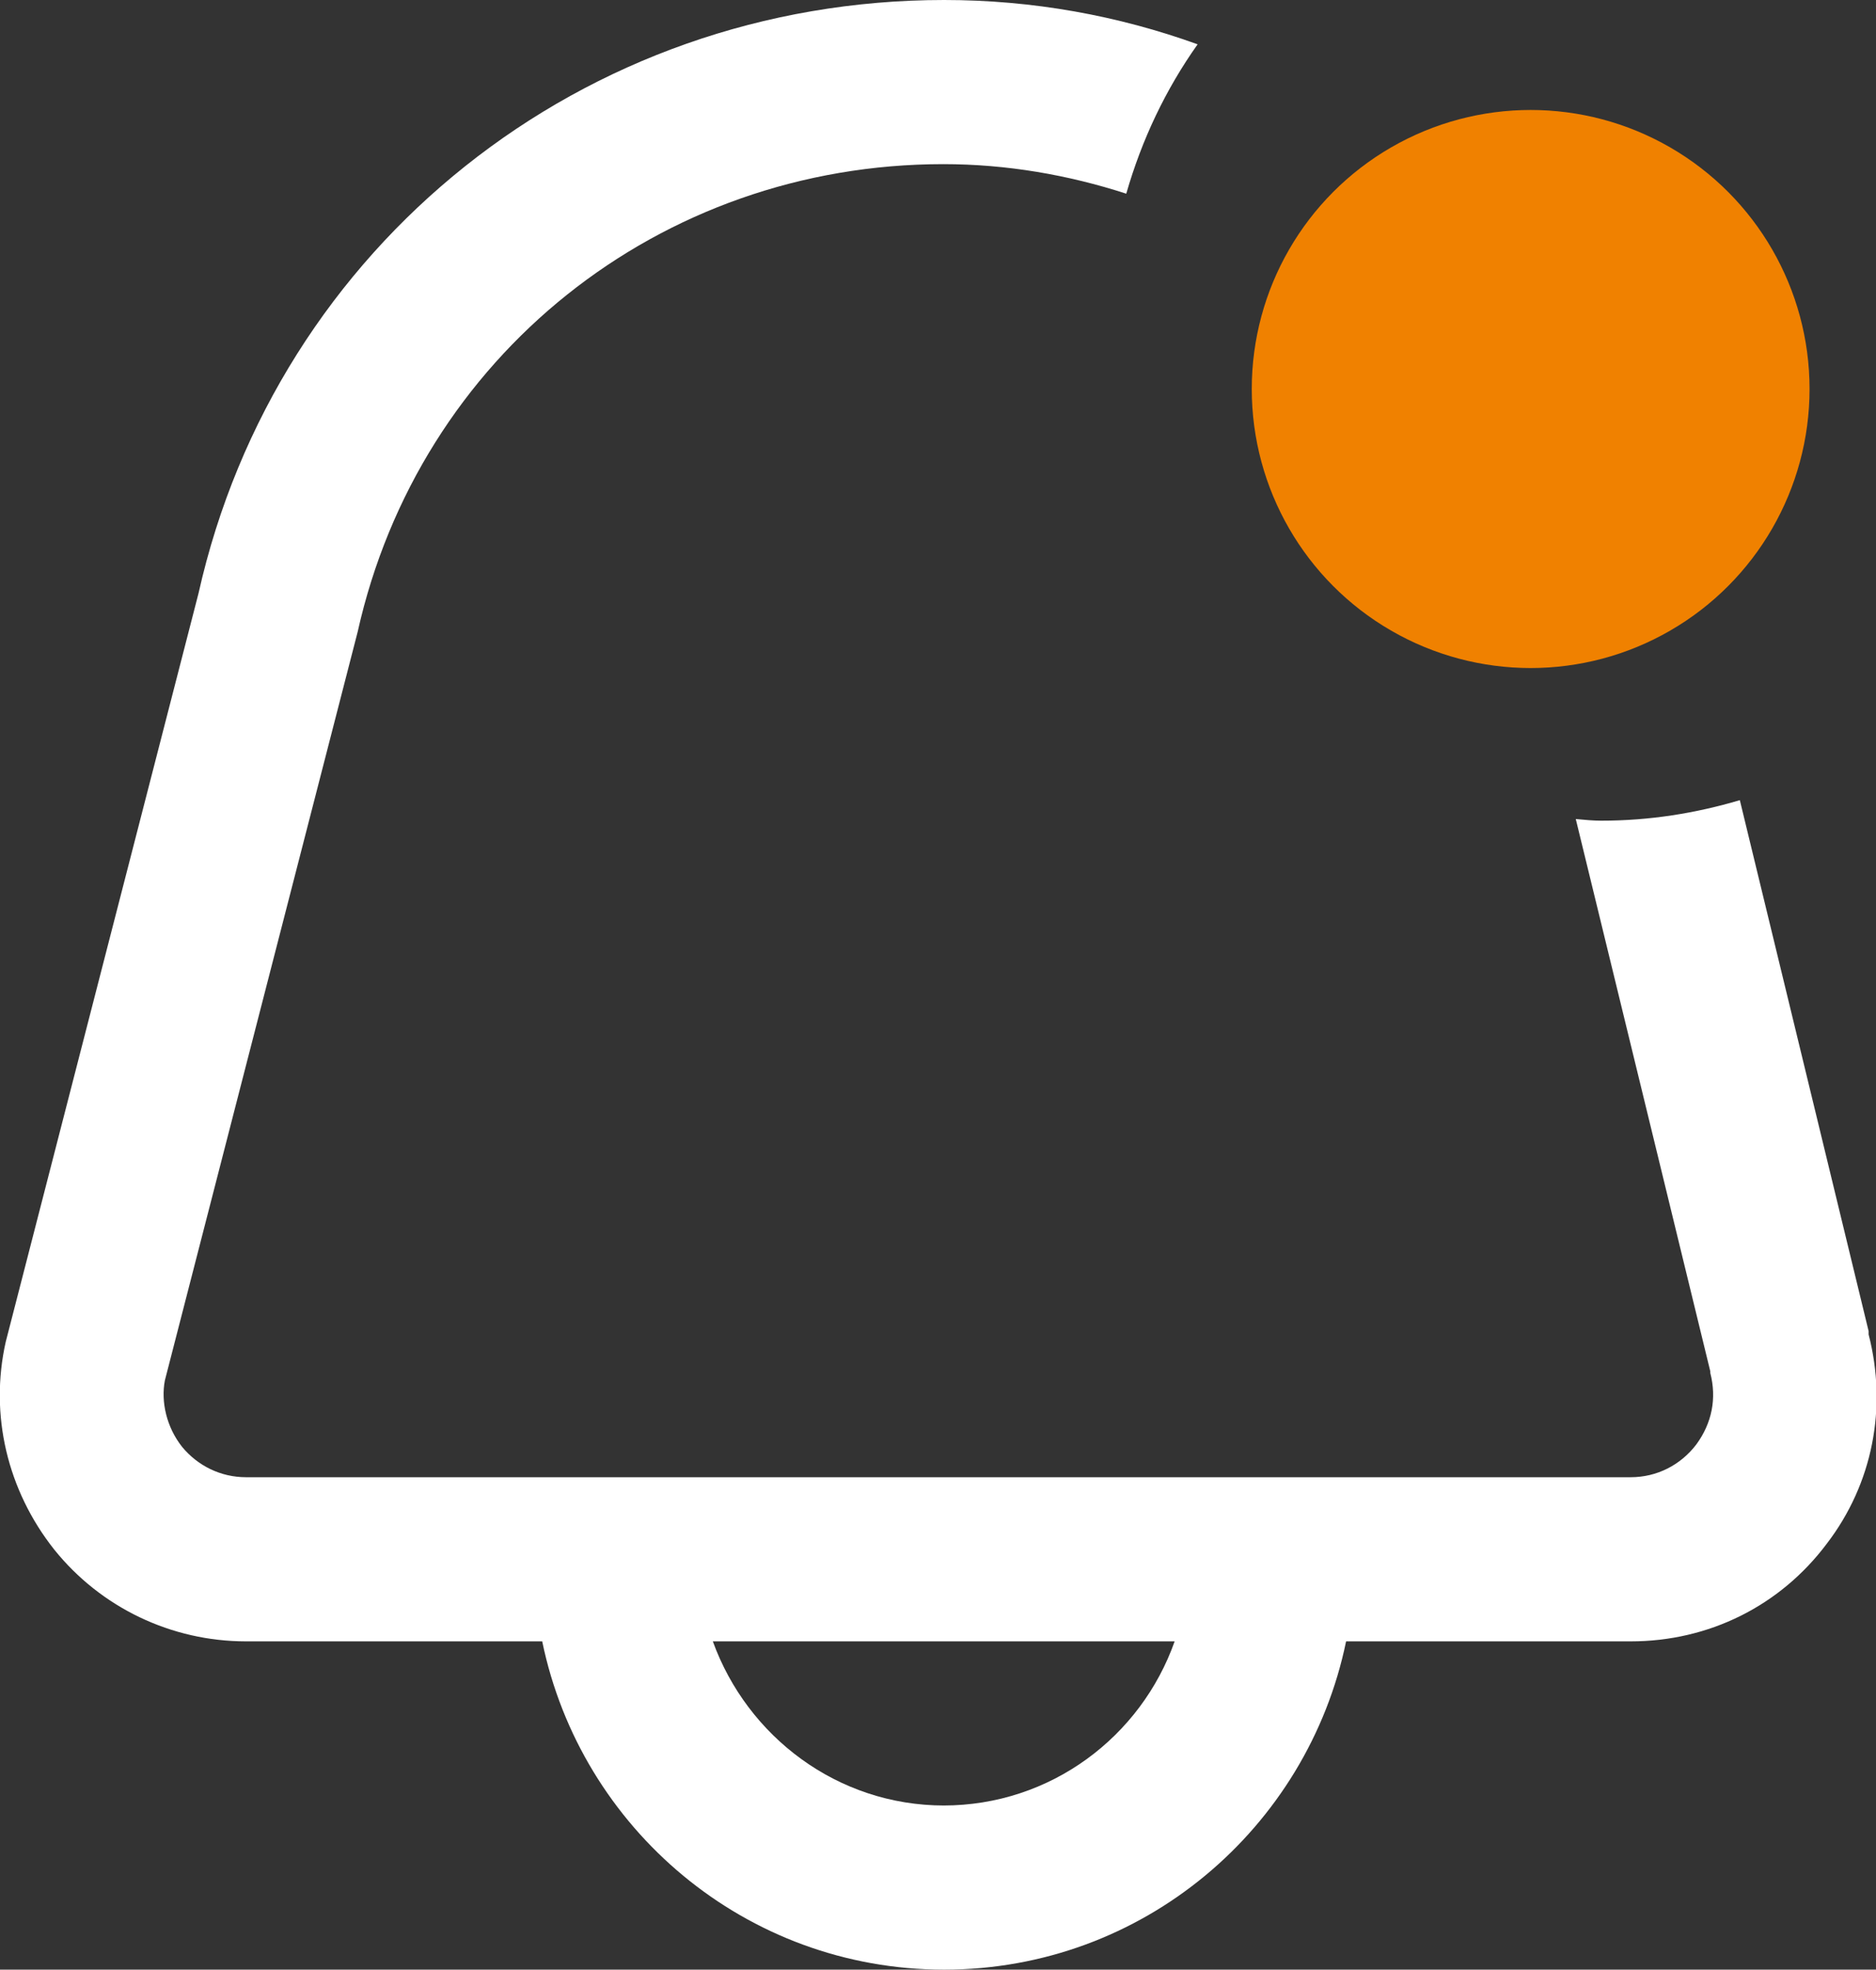 <?xml version="1.0" encoding="UTF-8"?>
<svg id="_레이어_2" data-name="레이어 2" xmlns="http://www.w3.org/2000/svg" viewBox="0 0 22.87 24">
  <rect x="0" y="0" width="22.87" height="24" fill="#333333" stroke="none"/>
  <defs>
    <style>
      .cls-1 {
        fill: #fff;
      }

      .cls-2 {
        fill: #f08100;
      }
    </style>
  </defs>
  <g id="Layer_1" data-name="Layer 1">
    <path class="cls-1" d="M22.78,16.24v-.02s0,0,0,0h0l-1.57-6.47c-.54.16-1.1.25-1.69.25-.1,0-.2-.01-.31-.02l1.64,6.73s0,.01,0,.02h0c.08.31.02.61-.17.87-.19.25-.48.4-.8.4H3c-.31,0-.59-.14-.78-.37-.19-.24-.26-.55-.21-.81l2.35-9.12c.75-3.36,3.68-5.7,7.14-5.7.77,0,1.52.13,2.23.36.19-.66.48-1.27.87-1.82C13.63.19,12.59,0,11.51,0,7.11,0,3.37,2.99,2.42,7.23L.07,16.35c-.2.89.02,1.81.59,2.53.57.71,1.43,1.12,2.34,1.12h3.61c.47,2.28,2.48,4,4.9,4s4.43-1.72,4.9-4h3.47c.95,0,1.82-.43,2.39-1.19.56-.73.74-1.66.51-2.55,0,0,0-.01,0-.02h0ZM11.51,22c-1.3,0-2.4-.84-2.82-2h5.63c-.41,1.16-1.51,2-2.82,2h0Z"/>
    <circle class="cls-2" cx="18.66" cy="4.74" r="3.4"/>
  </g>
</svg>